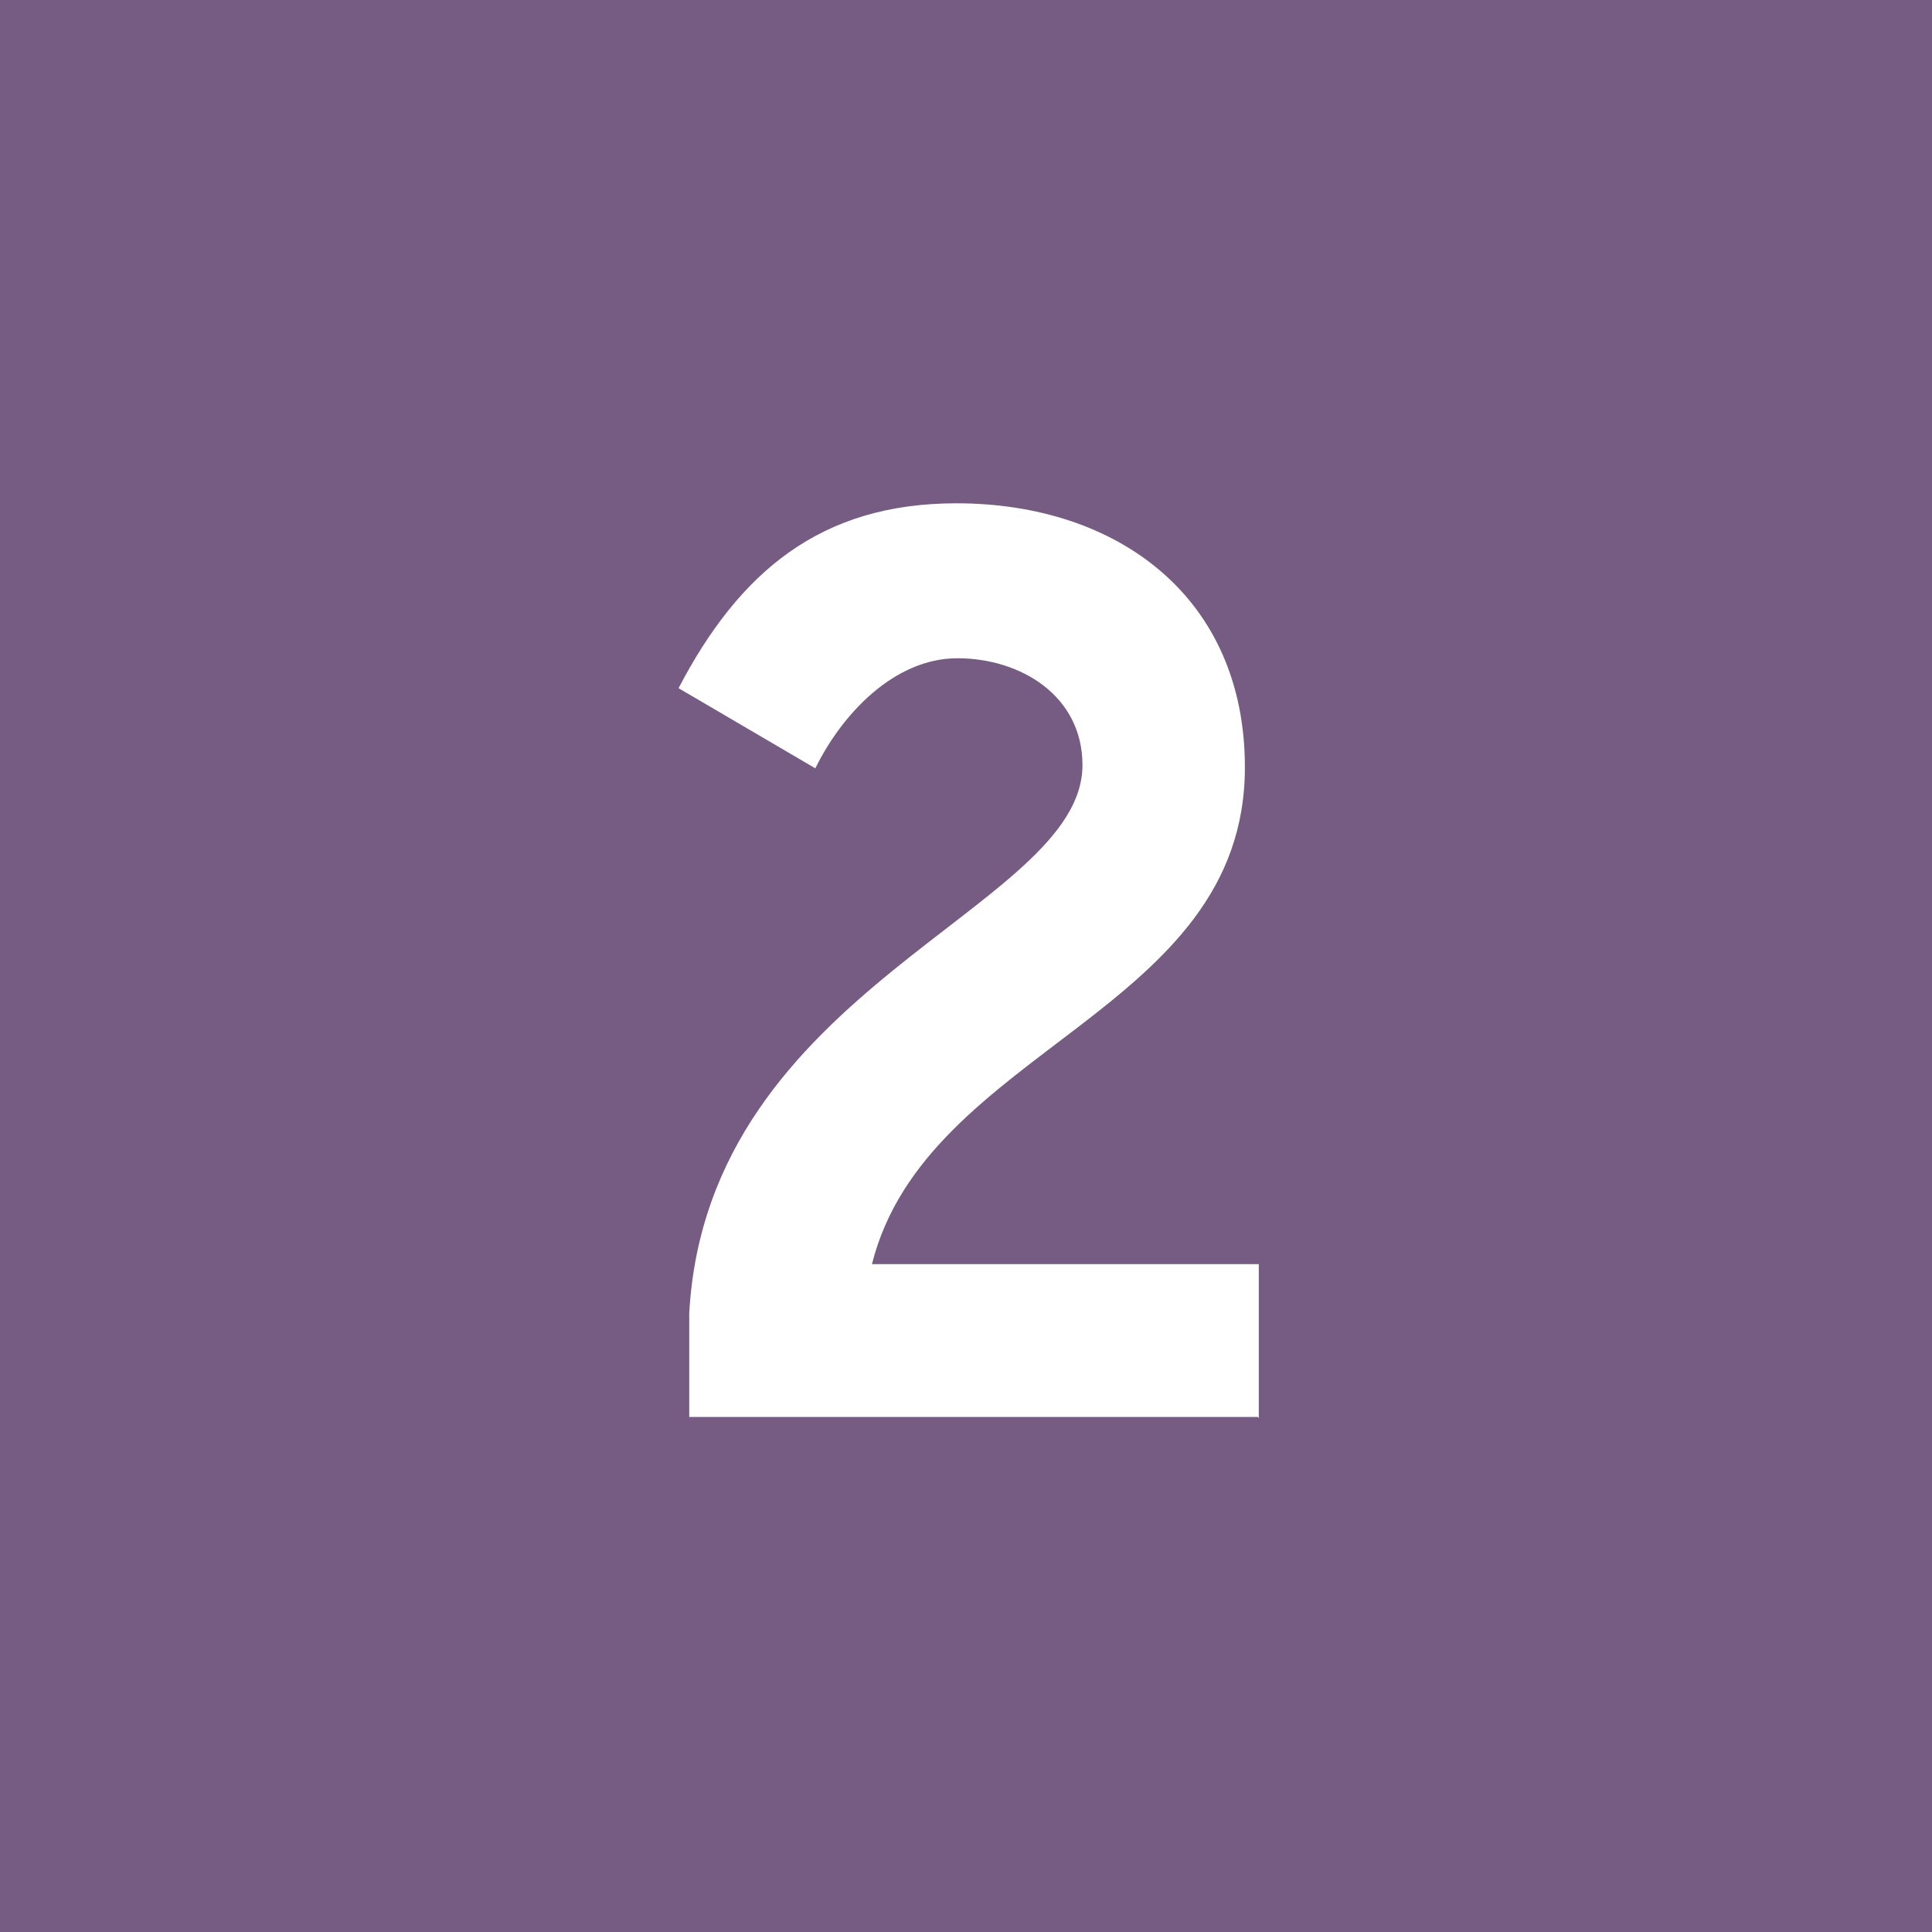 <?xml version="1.0" encoding="UTF-8"?> <svg xmlns="http://www.w3.org/2000/svg" id="uuid-21972de8-51b7-4037-973f-98191b9f015e" viewBox="0 0 18.08 18.08"><g id="uuid-66ebd067-3f6f-4321-ace5-0effada96152"><rect width="18.08" height="18.08" fill="#765c83"></rect><path d="M11.77,13.26h-5.32v-.97c.17-3.06,3.68-3.78,3.68-5.13,0-.65-.58-1-1.17-1s-1.08.52-1.33,1.03l-1.28-.75c.57-1.09,1.33-1.73,2.6-1.73,1.51,0,2.7.88,2.7,2.47,0,2.3-2.98,2.62-3.49,4.65h3.62v1.44Z" fill="#fff"></path></g></svg> 